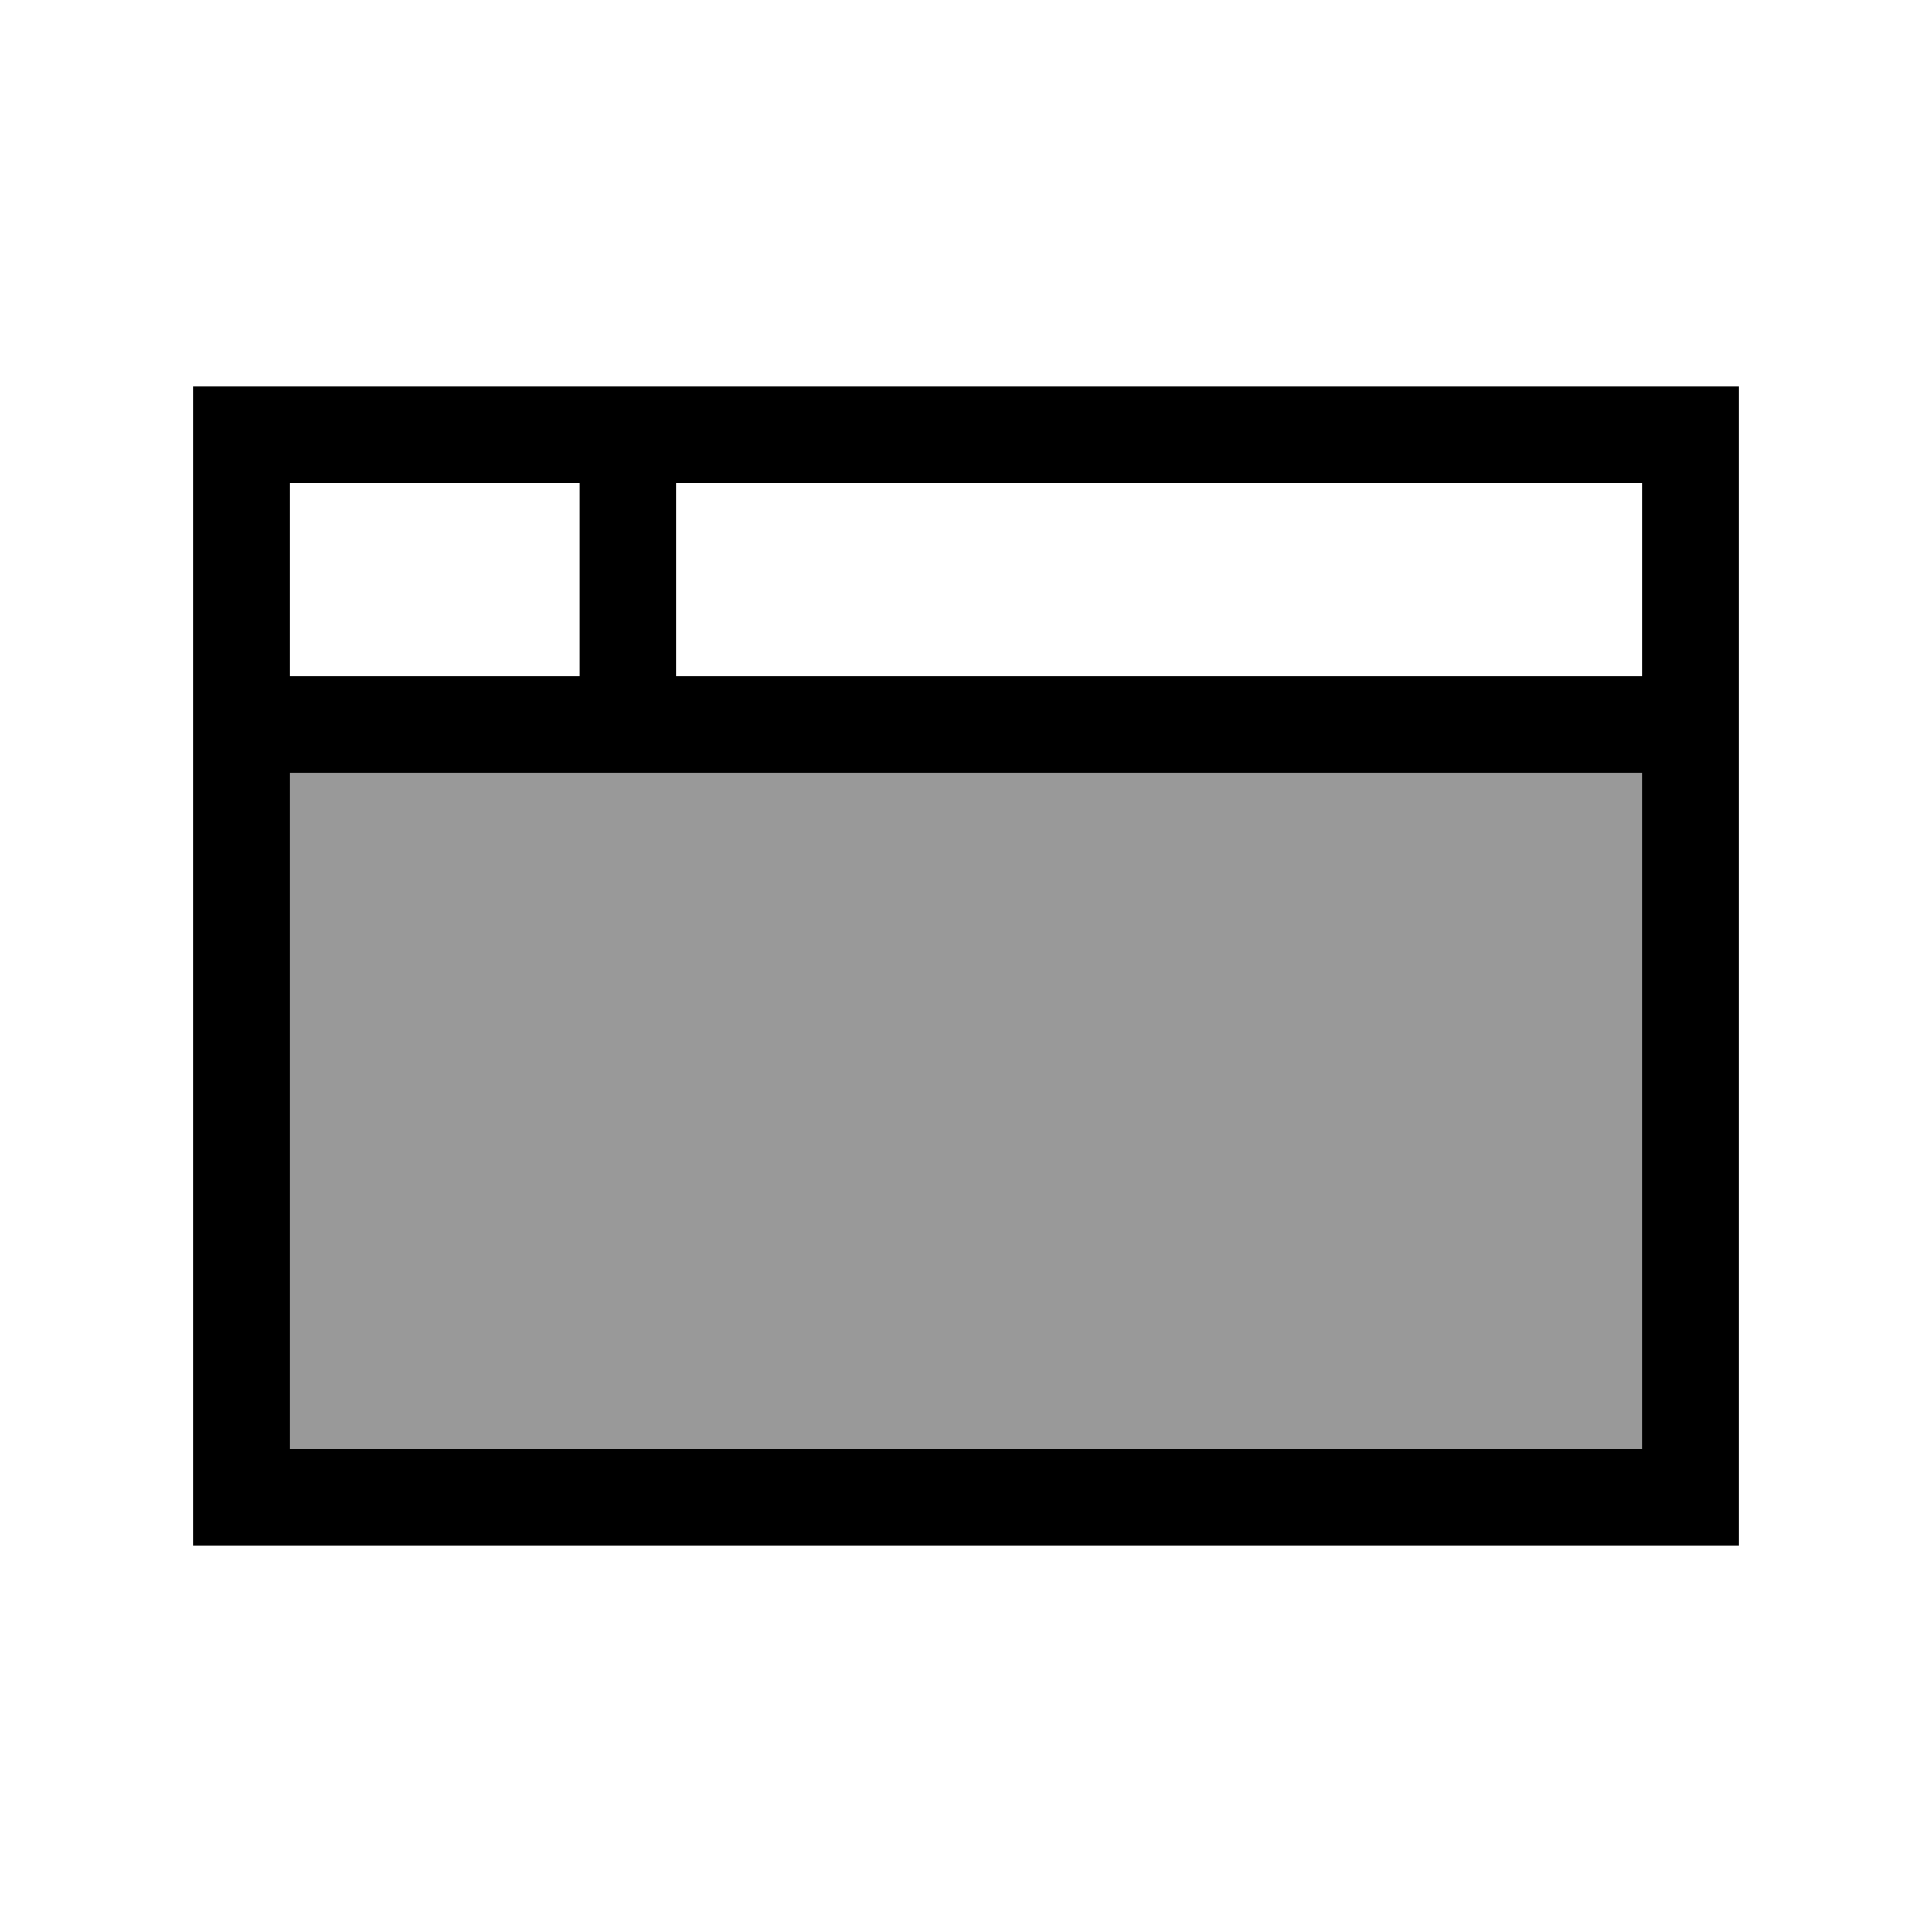 <svg xmlns="http://www.w3.org/2000/svg" viewBox="0 0 640 640"><!--! Font Awesome Pro 7.1.0 by @fontawesome - https://fontawesome.com License - https://fontawesome.com/license (Commercial License) Copyright 2025 Fonticons, Inc. --><path opacity=".4" fill="currentColor" d="M96 256L544 256L544 480L96 480L96 256z"/><path fill="currentColor" d="M224 160L224 224L544 224L544 160L224 160zM192 160L96 160L96 224L192 224L192 160zM96 256L96 480L544 480L544 256L96 256zM64 128L576 128L576 512L64 512L64 128z"/></svg>